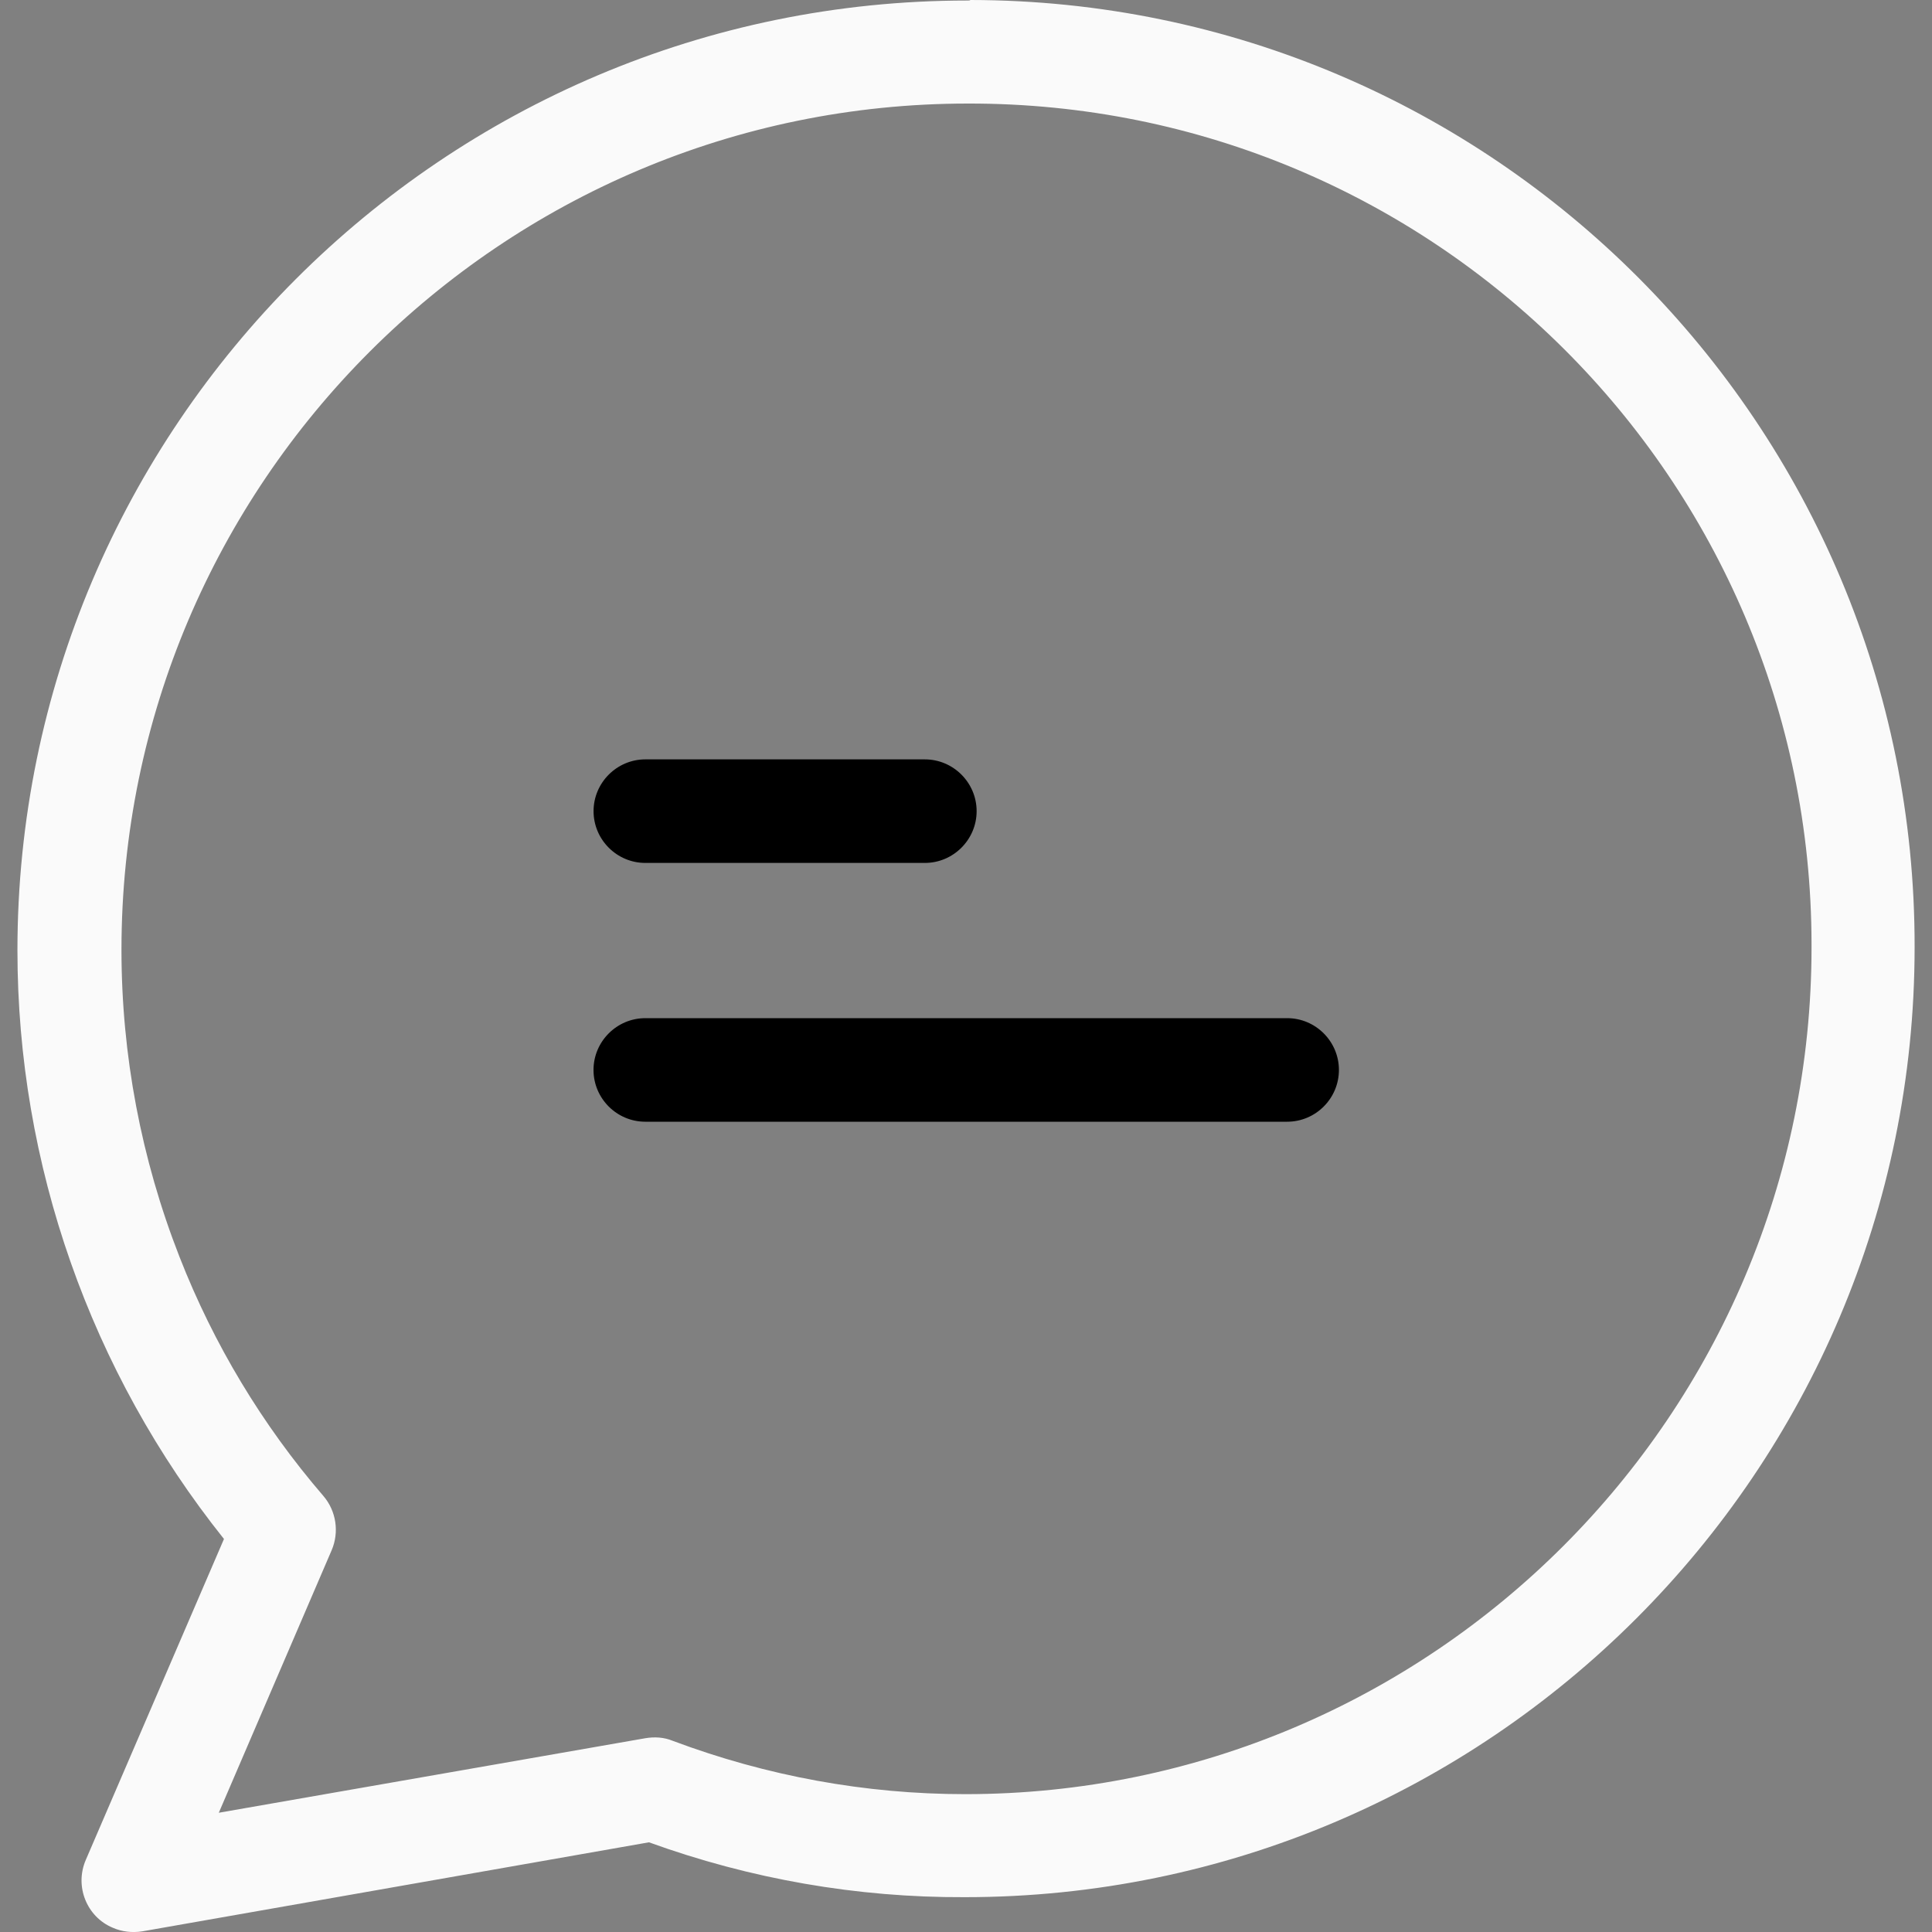<?xml version="1.0" encoding="utf-8"?>
<!-- Generator: Adobe Illustrator 16.0.0, SVG Export Plug-In . SVG Version: 6.00 Build 0)  -->
<!DOCTYPE svg PUBLIC "-//W3C//DTD SVG 1.1//EN" "http://www.w3.org/Graphics/SVG/1.1/DTD/svg11.dtd">
<svg version="1.1" id="Capa_1" xmlns="http://www.w3.org/2000/svg" xmlns:xlink="http://www.w3.org/1999/xlink" x="0px" y="0px"
	 width="40px" height="40px" viewBox="0 0 40 40" enable-background="new 0 0 40 40" xml:space="preserve">
<rect x="0" y="0" width="40" height="40" fill="#808080" stroke="none"/>
<g>
	<g>
		<path fill="#FAFAFA" d="M20.091,0c-0.011,0.011-0.032,0.011-0.064,0.011c-10.846,0-19.666,8.82-19.666,19.666
			c0,4.427,1.511,8.724,4.276,12.186l-2.861,6.645c-0.236,0.547,0.021,1.179,0.557,1.403c0.193,0.086,0.407,0.107,0.611,0.076
			l10.492-1.844c2.101,0.761,4.309,1.146,6.538,1.136c10.845,0,19.666-8.82,19.666-19.666C39.66,8.799,30.904,0.011,20.091,0z
			 M19.984,37.146c-2.068,0-4.115-0.376-6.055-1.104c-0.182-0.075-0.375-0.086-0.568-0.054L4.53,37.531l2.336-5.434
			c0.161-0.375,0.096-0.814-0.171-1.125c-1.265-1.469-2.272-3.141-2.979-4.951c-0.793-2.025-1.201-4.18-1.201-6.355
			c0-9.667,7.867-17.522,17.523-17.522c9.634-0.021,17.458,7.77,17.468,17.405c0,0.021,0,0.042,0,0.064
			C37.506,29.29,29.641,37.146,19.984,37.146z"/>
	</g>
</g>
<g>
	<g>
		<path d="M19.148,15.722h-5.787c-0.589,0-1.072,0.482-1.072,1.072s0.482,1.072,1.072,1.072h5.787c0.589,0,1.072-0.482,1.072-1.072
			S19.737,15.722,19.148,15.722z"/>
	</g>
</g>
<g>
	<g>
		<path d="M26.65,21.08h-13.29c-0.589,0-1.072,0.482-1.072,1.072s0.482,1.072,1.072,1.072h13.29c0.589,0,1.071-0.482,1.071-1.072
			S27.239,21.08,26.65,21.08z"/>
	</g>
</g>
</svg>
